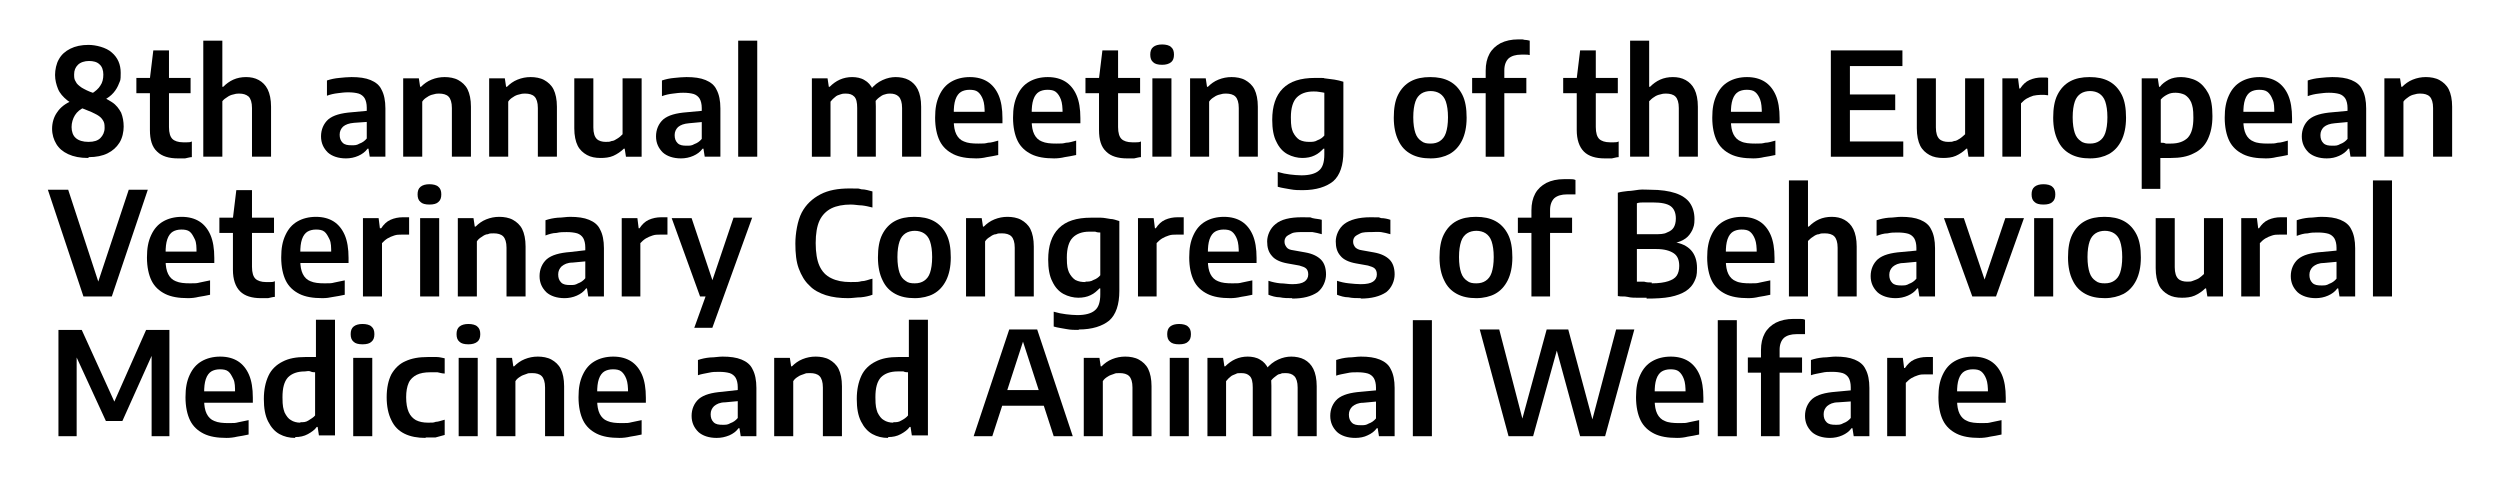<svg xmlns="http://www.w3.org/2000/svg" id="Capa_1" viewBox="0 0 590.3 112.6"><defs><style>      .st0 {        fill: none;      }    </style></defs><polygon class="st0" points="738.3 208.6 740.3 208.6 740.3 208.6 738.3 208.6"></polygon><g><path d="M32.2,22v-3.6h12.8v3.6h-12.8ZM42,37.4c-2.1,0-3.8-.5-4.9-1.6-1.2-1.1-1.7-2.8-1.7-5.1v-12.2l.8-6.6h3.7v18.1c0,1.4.3,2.3.8,2.8s1.4.8,2.5.8.6,0,1,0,.7,0,1.1-.2v3.7c-.5,0-1,.2-1.6.3-.6,0-1.2,0-1.7,0h0Z"></path><path d="M48,37V9.6h4.5v10.9h.2c.7-.7,1.5-1.3,2.4-1.7.9-.4,1.9-.6,3-.6s2.1.2,3,.7,1.6,1.2,2.1,2.2.8,2.4.8,4.1v11.8h-4.5v-11.5c0-1.3-.3-2.2-.8-2.7-.6-.5-1.3-.7-2.2-.7s-.9.1-1.4.2-1,.3-1.4.6c-.5.3-.9.6-1.2,1v13.1s-4.5,0-4.5,0Z"></path><path d="M81.7,37.4c-1.8,0-3.3-.5-4.3-1.4-1-1-1.6-2.2-1.6-3.8s.6-3,1.7-4c1.2-1,3-1.5,5.6-1.7l4.3-.4.5,2.6-4.3.3c-1.2.1-2,.4-2.6.9-.5.5-.8,1.1-.8,1.9s.2,1.4.7,1.9,1.2.6,2.1.6,1.2,0,1.9-.4c.6-.2,1.2-.6,1.7-1.2v-7.3c0-.9-.2-1.7-.5-2.2s-.8-.9-1.4-1.1c-.7-.2-1.5-.3-2.5-.3s-1.5.1-2.4.2-1.8.3-2.6.6v-3.6c.9-.3,1.8-.5,2.9-.6,1-.1,2-.2,2.9-.2,1.8,0,3.3.2,4.5.7s2.1,1.2,2.6,2.3c.6,1.1.9,2.6.9,4.4v11.4h-3.7l-.3-1.9h-.2c-.6.8-1.3,1.3-2.2,1.7-.9.4-1.9.6-2.9.6Z"></path><path d="M95.2,37v-18.5h3.7l.3,2h.2c.7-.7,1.5-1.3,2.5-1.7,1-.4,2-.6,3.1-.6s2.3.2,3.2.7c.9.5,1.7,1.2,2.2,2.2s.8,2.4.8,4.1v11.8h-4.5v-11.5c0-1.3-.3-2.2-.8-2.7s-1.3-.7-2.2-.7-.9.1-1.4.2-1,.3-1.4.6c-.5.3-.9.6-1.2,1.1v13s-4.5,0-4.5,0Z"></path><path d="M115.5,37v-18.5h3.7l.3,2h.2c.7-.7,1.5-1.3,2.5-1.7,1-.4,2-.6,3.1-.6s2.3.2,3.2.7c.9.5,1.7,1.2,2.2,2.2s.8,2.4.8,4.1v11.8h-4.5v-11.5c0-1.3-.3-2.2-.8-2.7s-1.3-.7-2.2-.7-.9.1-1.4.2-1,.3-1.4.6c-.5.3-.9.6-1.2,1.1v13h-4.5Z"></path><path d="M141.8,37.3c-1.2,0-2.3-.2-3.2-.7s-1.7-1.2-2.2-2.2-.8-2.4-.8-4.1v-11.8h4.5v11.6c0,1.3.3,2.2.8,2.7s1.3.7,2.1.7.9,0,1.4-.2c.5,0,.9-.3,1.4-.6s.8-.6,1.2-1v-13.2h4.5v18.5h-3.7l-.3-1.9h-.2c-.7.7-1.6,1.3-2.5,1.7s-2,.5-3,.5Z"></path><path d="M160.8,37.4c-1.8,0-3.3-.5-4.3-1.4-1-1-1.6-2.2-1.6-3.8s.6-3,1.7-4c1.2-1,3-1.5,5.6-1.7l4.3-.4.5,2.6-4.3.4c-1.2.1-2,.4-2.6.9-.5.5-.8,1.1-.8,1.9s.2,1.4.7,1.9,1.2.6,2.1.6,1.2,0,1.9-.4c.6-.2,1.2-.6,1.7-1.2v-7.3c0-.9-.2-1.7-.5-2.2s-.8-.9-1.4-1.1c-.7-.2-1.5-.3-2.5-.3s-1.5.1-2.4.2-1.8.3-2.6.6v-3.7c.9-.3,1.8-.5,2.9-.6,1-.1,2-.2,2.9-.2,1.8,0,3.3.2,4.5.7s2.1,1.2,2.6,2.3c.6,1.1.9,2.6.9,4.4v11.4h-3.7l-.3-1.9h-.2c-.6.8-1.3,1.3-2.2,1.7s-1.9.6-2.9.6h0Z"></path><path d="M174.3,37V9.6h4.5v27.4h-4.5Z"></path><path d="M191.7,37v-18.5h3.7l.3,2h.2c.7-.7,1.5-1.3,2.4-1.7s1.9-.6,2.9-.6,2.1.2,2.9.7c.9.5,1.5,1.2,2,2.2s.7,2.4.7,4v11.9h-4.4v-11.5c0-1.3-.2-2.2-.7-2.7s-1.1-.7-2-.7-.9.1-1.3.2c-.4.1-.9.3-1.2.6-.4.3-.7.6-1.1,1.1v13h-4.4,0ZM213,37v-11.5c0-1.3-.3-2.2-.8-2.7s-1.2-.7-2-.7-.9.1-1.3.2c-.5.1-.9.4-1.3.7-.4.3-.8.7-1.1,1.2l-1-3c.9-1.1,1.8-1.8,2.9-2.3,1.1-.5,2.1-.7,3.1-.7s2.2.2,3.1.7,1.6,1.2,2.1,2.2.8,2.4.8,4.1v11.8s-4.5,0-4.5,0Z"></path><path d="M230.5,37.4c-2.2,0-4-.3-5.4-1s-2.5-1.7-3.2-3.1c-.7-1.4-1.1-3.3-1.1-5.5s.3-3.8,1-5.3,1.6-2.5,2.8-3.2,2.7-1.1,4.4-1.1,3.1.4,4.2,1.1c1.1.7,2,1.8,2.6,3.2.6,1.4.9,3.2.9,5.4v1.2h-13.4v-2.7h10l-.8.4c0-1.4-.1-2.5-.4-3.3s-.7-1.4-1.2-1.8-1.2-.5-2-.5-1.5.2-2,.5-1,.9-1.3,1.8-.4,1.9-.4,3.3v1.7c0,1.3.2,2.4.6,3.2.4.8,1,1.4,1.8,1.7.9.4,2,.5,3.4.5s1.5,0,2.3-.2c.8,0,1.6-.3,2.4-.5v3.4c-1,.2-1.9.4-2.7.5-.8.2-1.7.3-2.5.3h0Z"></path><path d="M248.9,37.4c-2.2,0-4-.3-5.4-1s-2.5-1.7-3.2-3.1c-.7-1.4-1.1-3.3-1.1-5.5s.3-3.8,1-5.3,1.6-2.5,2.8-3.2,2.7-1.1,4.4-1.1,3.1.4,4.2,1.1c1.1.7,2,1.8,2.6,3.2.6,1.4.9,3.2.9,5.4v1.2h-13.4v-2.7h10l-.8.4c0-1.4-.1-2.5-.4-3.3s-.7-1.4-1.2-1.8-1.2-.5-2-.5-1.5.2-2,.5-1,.9-1.3,1.8-.4,1.9-.4,3.3v1.7c0,1.3.2,2.4.6,3.2.4.8,1,1.4,1.8,1.7.9.4,2,.5,3.4.5s1.5,0,2.3-.2c.8,0,1.6-.3,2.4-.5v3.4c-1,.2-1.9.4-2.7.5-.8.2-1.7.3-2.5.3h0Z"></path><path d="M256.3,22v-3.6h12.9v3.6h-12.9ZM266.1,37.4c-2.1,0-3.8-.5-4.9-1.6-1.2-1.1-1.7-2.8-1.7-5.1v-12.2l.8-6.6h3.7v18.1c0,1.4.3,2.3.8,2.8s1.4.8,2.5.8.6,0,1,0,.7,0,1.1-.2v3.7c-.5,0-1,.2-1.6.3-.6,0-1.2,0-1.7,0h0Z"></path><path d="M274.4,15.3c-1,0-1.7-.2-2.1-.6-.5-.4-.7-1-.7-1.8s.2-1.4.7-1.8c.5-.4,1.2-.6,2.1-.6s1.7.2,2.1.6c.5.4.7,1,.7,1.8s-.2,1.4-.7,1.8-1.2.6-2.1.6ZM272.1,37v-18.5h4.5v18.5h-4.5Z"></path><path d="M281,37v-18.5h3.7l.3,2h.2c.7-.7,1.5-1.3,2.5-1.7,1-.4,2-.6,3.1-.6s2.3.2,3.2.7c.9.5,1.7,1.2,2.2,2.2s.8,2.4.8,4.1v11.8h-4.5v-11.5c0-1.3-.3-2.2-.8-2.7s-1.3-.7-2.2-.7-.9.1-1.4.2-1,.3-1.4.6c-.5.3-.9.6-1.2,1.1v13h-4.5Z"></path><path d="M307.6,44.9c-.9,0-1.9,0-2.9-.2s-2-.3-3-.6v-3.5c1,.3,2,.5,2.9.6s1.8.2,2.7.2c1.9,0,3.3-.4,4.1-1.1.9-.7,1.3-2,1.3-3.8v-1.4h-.2c-.6.6-1.2,1.2-2.1,1.6-.8.4-1.8.6-2.9.6s-2.4-.3-3.5-.9-2-1.6-2.6-2.9c-.7-1.3-1-3.1-1-5.2,0-3.2.8-5.7,2.5-7.4,1.7-1.7,4.2-2.5,7.6-2.5s1.5,0,2.3.1,1.5.2,2.3.3c.7.1,1.4.3,2.1.5v16.5c0,3.2-.8,5.6-2.4,7-1.6,1.3-4,2.1-7.2,2.1h0ZM309.2,33.5c.6,0,1.3,0,1.9-.4.6-.2,1.2-.6,1.6-1.1v-10.1c-.3-.1-.7-.1-1.2-.2-.4-.1-.9-.1-1.4-.1-1.7,0-3,.5-3.9,1.4s-1.4,2.5-1.4,4.7.2,2.7.5,3.5c.4.8.9,1.4,1.5,1.8.8.4,1.5.5,2.4.5Z"></path><path d="M337.8,37.4c-1.8,0-3.3-.3-4.6-1-1.3-.7-2.3-1.7-3-3.2-.7-1.4-1.1-3.2-1.1-5.4s.3-4,1-5.4,1.7-2.5,3-3.2,2.8-1,4.6-1,3.3.3,4.6,1c1.3.7,2.3,1.8,3,3.2.7,1.4,1,3.2,1,5.4s-.4,4-1.1,5.4c-.7,1.4-1.7,2.5-3,3.2-1.1.6-2.6,1-4.4,1ZM337.8,33.9c.9,0,1.6-.2,2.2-.6s1.1-1,1.4-1.9.5-2.1.5-3.7-.2-2.8-.5-3.7c-.3-.9-.8-1.5-1.4-1.9s-1.4-.6-2.2-.6-1.6.2-2.2.6-1.1,1-1.4,1.9-.5,2.1-.5,3.7.2,2.8.5,3.7c.3.9.8,1.5,1.4,1.9.6.5,1.3.6,2.2.6Z"></path><path d="M347.6,22v-3.6h12.8v3.6h-12.8ZM350.8,37v-20.3c0-1.6.3-2.9.9-4s1.5-1.9,2.6-2.5c1.2-.6,2.6-.9,4.2-.9s.9,0,1.4.1c.4,0,.9.1,1.3.2v3.4c-.4-.1-.7-.1-1-.1h-1c-1.3,0-2.3.3-3,.9-.6.6-1,1.5-1,2.8v20.4h-4.4Z"></path><path d="M369.1,22v-3.6h12.9v3.6h-12.9ZM378.9,37.4c-2.1,0-3.8-.5-4.9-1.6s-1.7-2.8-1.7-5.1v-12.2l.8-6.6h3.7v18.1c0,1.4.3,2.3.8,2.8s1.4.8,2.5.8.6,0,1,0,.7,0,1.1-.2v3.7c-.5,0-1,.2-1.6.3-.6,0-1.2,0-1.7,0h0Z"></path><path d="M384.9,37V9.6h4.5v10.9h.2c.7-.7,1.5-1.3,2.4-1.7.9-.4,1.9-.6,3-.6s2.1.2,3,.7,1.6,1.2,2.1,2.2.8,2.4.8,4.1v11.8h-4.5v-11.5c0-1.3-.3-2.2-.8-2.7s-1.3-.7-2.2-.7-.9.1-1.4.2-1,.3-1.4.6c-.5.3-.8.6-1.2,1v13.1h-4.5Z"></path><path d="M414,37.4c-2.2,0-4-.3-5.4-1s-2.5-1.7-3.2-3.1c-.7-1.4-1.1-3.3-1.1-5.5s.3-3.8,1-5.3,1.6-2.5,2.8-3.2c1.2-.7,2.7-1.1,4.4-1.1s3.1.4,4.2,1.1,2,1.8,2.6,3.2c.6,1.4.9,3.2.9,5.4v1.2h-13.4v-2.7h10l-.8.4c0-1.4-.1-2.5-.4-3.3s-.7-1.4-1.2-1.8-1.2-.5-2-.5-1.5.2-2,.5-1,.9-1.3,1.8-.4,1.9-.4,3.3v1.7c0,1.3.2,2.4.6,3.2.4.8,1,1.4,1.8,1.7.8.4,2,.5,3.4.5s1.5,0,2.3-.2c.8,0,1.6-.3,2.4-.5v3.4c-1,.2-1.9.4-2.7.5-.8.2-1.7.3-2.5.3h0Z"></path><path d="M432.3,37V11.9h16.9v3.7h-12.4v17.8h12.6v3.6s-17.1,0-17.1,0ZM435,26v-3.7h12.5v3.7h-12.5Z"></path><path d="M458.8,37.3c-1.2,0-2.3-.2-3.2-.7-.9-.5-1.7-1.2-2.2-2.2s-.8-2.4-.8-4.1v-11.8h4.5v11.6c0,1.3.3,2.2.8,2.7s1.3.7,2.1.7.9,0,1.4-.2c.5,0,.9-.3,1.4-.6.4-.3.8-.6,1.2-1v-13.2h4.5v18.5h-3.7l-.3-1.9h-.2c-.7.7-1.6,1.3-2.5,1.7s-2,.5-3,.5h0Z"></path><path d="M472.8,37v-18.5h3.7l.3,2.4h.2c.6-.9,1.3-1.6,2.2-2,.9-.4,1.9-.6,2.9-.6h.8c.3,0,.5,0,.7.1v4.1c-.3,0-.6-.1-.9-.1h-.9c-.6,0-1.1.1-1.7.2-.6.2-1.1.4-1.6.7-.5.3-.9.7-1.3,1.1v12.6h-4.4Z"></path><path d="M493.5,37.4c-1.8,0-3.3-.3-4.6-1-1.3-.7-2.3-1.7-3-3.2-.7-1.4-1.1-3.2-1.1-5.4s.3-4,1-5.4,1.7-2.5,3-3.2,2.8-1,4.6-1,3.3.3,4.6,1c1.3.7,2.3,1.8,3,3.2.7,1.4,1,3.2,1,5.4s-.4,4-1.1,5.4c-.7,1.4-1.7,2.5-3,3.2-1.1.6-2.6,1-4.4,1ZM493.5,33.9c.9,0,1.6-.2,2.2-.6s1.1-1,1.4-1.9.5-2.1.5-3.7-.2-2.8-.5-3.7c-.3-.9-.8-1.5-1.4-1.9s-1.4-.6-2.2-.6-1.6.2-2.2.6-1.1,1-1.4,1.9-.5,2.1-.5,3.7.2,2.8.5,3.7c.3.9.8,1.5,1.4,1.9.6.5,1.4.6,2.2.6Z"></path><path d="M505.7,44.5v-26h3.8l.3,2h.2c.5-.7,1.2-1.2,2.1-1.7.8-.4,1.8-.6,2.9-.6s2.6.3,3.7.9,2,1.6,2.7,2.9,1,3.1,1,5.4-.4,4-1.1,5.5-1.8,2.6-3.3,3.3c-1.5.8-3.3,1.1-5.4,1.1s-.8,0-1.3,0h-1.2v7.3h-4.4ZM512.6,33.9c1.8,0,3.1-.5,4-1.4.9-1,1.3-2.5,1.3-4.7s-.2-2.7-.5-3.6c-.4-.9-.9-1.4-1.5-1.8-.6-.3-1.4-.5-2.2-.5s-1.3.1-1.9.4-1.2.7-1.6,1.2v10.2c.4,0,.8,0,1.2.2h1.2Z"></path><path d="M535,37.4c-2.2,0-4-.3-5.4-1s-2.5-1.7-3.2-3.1c-.7-1.4-1.1-3.3-1.1-5.5s.3-3.8,1-5.3,1.6-2.5,2.8-3.2,2.7-1.1,4.4-1.1,3.1.4,4.2,1.1c1.1.7,2,1.8,2.6,3.2.6,1.4.9,3.2.9,5.4v1.2h-13.4v-2.7h10l-.8.4c0-1.4,0-2.5-.4-3.3-.3-.8-.7-1.4-1.2-1.8s-1.2-.5-2-.5-1.5.2-2,.5-1,.9-1.3,1.8-.4,1.9-.4,3.3v1.7c0,1.3.2,2.4.6,3.2.4.8,1,1.4,1.8,1.7.8.4,2,.5,3.4.5s1.5,0,2.3-.2c.8,0,1.6-.3,2.4-.5v3.4c-1,.2-1.9.4-2.7.5-.8.2-1.6.3-2.5.3h0Z"></path><path d="M549.4,37.4c-1.8,0-3.3-.5-4.3-1.4-1-1-1.6-2.2-1.6-3.8s.6-3,1.7-4c1.2-1,3-1.5,5.6-1.7l4.3-.4.5,2.6-4.3.4c-1.2.1-2,.4-2.6.9-.5.5-.8,1.1-.8,1.9s.2,1.4.7,1.9,1.2.6,2.1.6,1.2,0,1.9-.4c.6-.2,1.2-.6,1.7-1.2v-7.3c0-.9-.2-1.7-.5-2.2s-.8-.9-1.4-1.1c-.7-.2-1.5-.3-2.5-.3s-1.5.1-2.4.2-1.8.3-2.6.6v-3.7c.9-.3,1.8-.5,2.9-.6,1-.1,2-.2,2.9-.2,1.8,0,3.3.2,4.5.7s2.1,1.2,2.6,2.3c.6,1.1.9,2.6.9,4.4v11.4h-3.7l-.3-1.9h-.2c-.6.8-1.3,1.3-2.2,1.7s-1.8.6-2.9.6h0Z"></path><path d="M563,37v-18.5h3.7l.3,2h.2c.7-.7,1.5-1.3,2.5-1.7,1-.4,2-.6,3.1-.6s2.3.2,3.2.7,1.7,1.2,2.2,2.2.8,2.4.8,4.1v11.8h-4.5v-11.5c0-1.3-.3-2.2-.8-2.7s-1.3-.7-2.2-.7-.9.1-1.4.2-1,.3-1.4.6-.9.6-1.2,1.1v13h-4.5,0Z"></path><path d="M19.7,70l-8.4-25.2h4.8l7.6,23.2h-1l7.7-23.2h4.5l-8.5,25.2h-6.7Z"></path><path d="M44.4,70.4c-2.2,0-4-.3-5.4-1s-2.5-1.7-3.2-3.1-1.1-3.3-1.1-5.5.3-3.8,1-5.3,1.6-2.5,2.8-3.2,2.7-1.1,4.4-1.1,3.1.4,4.2,1.1c1.1.7,2,1.8,2.6,3.2s.9,3.2.9,5.4v1.2h-13.4v-2.7h10l-.8.4c0-1.4,0-2.5-.4-3.3s-.7-1.4-1.2-1.8c-.5-.4-1.2-.5-2-.5s-1.5.2-2,.5-1,.9-1.3,1.8-.4,1.9-.4,3.3v1.7c0,1.3.2,2.4.6,3.2s1,1.4,1.8,1.7c.9.4,2,.5,3.4.5s1.5,0,2.3-.2,1.6-.3,2.4-.5v3.4c-1,.2-1.9.4-2.7.5-.8.2-1.6.3-2.5.3Z"></path><path d="M51.8,55v-3.6h12.9v3.6s-12.9,0-12.9,0ZM61.6,70.4c-2.1,0-3.8-.5-4.9-1.6-1.1-1.1-1.7-2.8-1.7-5.1v-12.2l.8-6.6h3.7v18.1c0,1.4.3,2.3.8,2.8s1.4.8,2.5.8.6,0,1,0,.7,0,1.1-.2v3.7c-.5,0-1,.2-1.6.3h-1.7,0Z"></path><path d="M76.1,70.4c-2.2,0-4-.3-5.4-1s-2.5-1.7-3.2-3.1-1.1-3.3-1.1-5.5.3-3.8,1-5.3,1.6-2.5,2.8-3.2,2.7-1.1,4.4-1.1,3.1.4,4.2,1.1c1.1.7,2,1.8,2.6,3.2s.9,3.2.9,5.4v1.2h-13.3v-2.7h10l-.8.4c0-1.4,0-2.5-.4-3.3s-.7-1.4-1.2-1.8c-.5-.4-1.2-.5-2-.5s-1.5.2-2,.5-1,.9-1.3,1.8-.4,1.9-.4,3.3v1.7c0,1.3.2,2.4.6,3.2.4.8,1,1.4,1.8,1.7.9.4,2,.5,3.4.5s1.5,0,2.3-.2,1.6-.3,2.4-.5v3.4c-1,.2-1.9.4-2.7.5-.9.2-1.7.3-2.6.3Z"></path><path d="M85.7,70v-18.5h3.7l.3,2.4h.3c.6-.9,1.3-1.6,2.2-2,.9-.4,1.9-.6,2.9-.6h1.5v4.1h-1.8c-.6,0-1.1,0-1.7.2s-1.1.4-1.6.7-.9.7-1.3,1.1v12.6h-4.5Z"></path><path d="M101.4,48.3c-1,0-1.7-.2-2.1-.6-.5-.4-.7-1-.7-1.8s.2-1.4.7-1.8c.5-.4,1.2-.6,2.1-.6s1.7.2,2.1.6c.5.4.7,1,.7,1.8s-.2,1.4-.7,1.8c-.4.4-1.1.6-2.1.6ZM99.2,70v-18.5h4.5v18.5h-4.5Z"></path><path d="M108.1,70v-18.5h3.7l.3,2h.2c.7-.7,1.5-1.3,2.5-1.7s2-.6,3.1-.6,2.3.2,3.2.7c.9.5,1.7,1.2,2.2,2.2s.8,2.4.8,4.1v11.8h-4.5v-11.5c0-1.3-.3-2.2-.8-2.7s-1.3-.7-2.2-.7-.9,0-1.4.2c-.5,0-1,.3-1.4.6-.5.3-.9.6-1.2,1.1v13s-4.5,0-4.5,0Z"></path><path d="M133.3,70.4c-1.8,0-3.3-.5-4.3-1.4-1-1-1.6-2.2-1.6-3.8s.6-3,1.7-4c1.2-1,3-1.5,5.6-1.7l4.3-.5.5,2.6-4.3.4c-1.2,0-2,.4-2.6.9-.5.5-.8,1.1-.8,1.9s.2,1.4.7,1.9,1.2.6,2.1.6,1.2,0,1.9-.4c.6-.2,1.2-.6,1.7-1.2v-7.3c0-.9-.2-1.7-.5-2.2s-.8-.9-1.4-1.1c-.7-.2-1.5-.3-2.5-.3s-1.5,0-2.4.2c-.9,0-1.8.3-2.6.6v-3.6c.9-.3,1.8-.5,2.9-.6,1,0,2-.2,2.9-.2,1.8,0,3.3.2,4.5.7s2.1,1.2,2.6,2.3c.6,1.1.9,2.6.9,4.4v11.4h-3.7l-.3-1.9h-.2c-.6.8-1.3,1.3-2.2,1.7-.9.4-1.9.6-2.9.6Z"></path><path d="M146.8,70v-18.5h3.7l.3,2.4h.2c.6-.9,1.3-1.6,2.2-2s1.9-.6,2.9-.6h1.5v4.1h-1.8c-.6,0-1.1,0-1.7.2-.6.2-1.1.4-1.6.7s-.9.7-1.3,1.1v12.6h-4.4Z"></path><path d="M165.3,70l-6.7-18.5h4.7l6.2,18.5h-4.2ZM163.9,77.5l2.7-7.5,1.5-3.5,5.1-15.1h4.4l-9.4,26h-4.3Z"></path><path d="M200.3,70.4c-2,0-3.7-.2-5.3-.7-1.5-.5-2.9-1.2-3.9-2.3-1.1-1-1.9-2.4-2.5-4s-.8-3.6-.8-5.9.5-5.4,1.5-7.3c1-1.9,2.5-3.3,4.4-4.3s4.2-1.4,6.9-1.4,1.9,0,2.8.2c.9,0,1.8.3,2.6.5v3.8c-.8-.2-1.6-.4-2.5-.5-.8,0-1.7-.2-2.6-.2-1.8,0-3.4.3-4.6.9s-2.2,1.6-2.8,2.9c-.6,1.3-.9,3.1-.9,5.3s.3,4.1.9,5.4c.6,1.3,1.5,2.3,2.8,2.9,1.2.6,2.7.9,4.5.9s1.8,0,2.6-.2c.9,0,1.7-.4,2.6-.6v3.8c-.8.3-1.7.5-2.7.6-1,0-2,.2-3,.2Z"></path><path d="M216,70.4c-1.8,0-3.3-.3-4.6-1s-2.3-1.7-3-3.2c-.7-1.4-1.1-3.2-1.1-5.4s.3-4,1-5.4,1.7-2.5,3-3.2,2.8-1,4.6-1,3.3.3,4.6,1,2.3,1.8,3,3.2,1,3.2,1,5.4-.4,4-1.1,5.4c-.7,1.4-1.7,2.5-3,3.2-1.1.6-2.7,1-4.4,1ZM216,66.9c.9,0,1.6-.2,2.2-.6.6-.4,1.1-1,1.4-1.9.3-.9.5-2.1.5-3.7s-.2-2.8-.5-3.7-.8-1.5-1.4-1.9c-.6-.4-1.4-.6-2.2-.6s-1.6.2-2.2.6c-.6.4-1.1,1-1.4,1.9-.3.9-.5,2.1-.5,3.7s.2,2.8.5,3.7.8,1.5,1.4,1.9c.6.5,1.3.6,2.2.6Z"></path><path d="M228.1,70v-18.5h3.7l.3,2h.2c.7-.7,1.5-1.3,2.5-1.7s2-.6,3.1-.6,2.3.2,3.2.7,1.7,1.2,2.2,2.2.8,2.4.8,4.1v11.8h-4.5v-11.5c0-1.3-.3-2.2-.8-2.7s-1.3-.7-2.2-.7-.9,0-1.4.2c-.5,0-1,.3-1.4.6-.5.3-.9.6-1.2,1.1v13h-4.5Z"></path><path d="M254.7,77.9c-.9,0-1.9,0-2.9-.2s-2-.3-3-.6v-3.5c1,.3,2,.5,2.9.6s1.8.2,2.7.2c1.9,0,3.3-.4,4.1-1.1.9-.7,1.3-2,1.3-3.8v-1.4h-.2c-.6.6-1.2,1.2-2.1,1.6-.8.4-1.8.6-2.9.6s-2.4-.3-3.5-.9-2-1.6-2.6-2.9c-.7-1.3-1-3.1-1-5.2,0-3.2.8-5.7,2.5-7.4s4.2-2.5,7.6-2.5,1.5,0,2.3,0,1.5.2,2.3.3c.7,0,1.4.3,2.1.5v16.5c0,3.2-.8,5.6-2.4,7-1.6,1.3-4,2.1-7.2,2.1h0ZM256.3,66.5c.6,0,1.3,0,1.9-.4.6-.2,1.2-.6,1.6-1.1v-10.1c-.3,0-.7,0-1.2-.2h-1.4c-1.7,0-3,.5-3.9,1.4s-1.4,2.5-1.4,4.7.2,2.7.5,3.5c.4.8.9,1.4,1.5,1.8.8.4,1.5.5,2.4.5h0Z"></path><path d="M268.7,70v-18.5h3.7l.3,2.4h.2c.6-.9,1.3-1.6,2.2-2,.9-.4,1.9-.6,2.9-.6h1.5v4.1h-1.8c-.6,0-1.1,0-1.7.2s-1.1.4-1.6.7-.9.7-1.3,1.1v12.6h-4.4Z"></path><path d="M290.5,70.4c-2.2,0-4-.3-5.4-1s-2.5-1.7-3.2-3.1-1.1-3.3-1.1-5.5.3-3.8,1-5.3,1.6-2.5,2.8-3.2,2.7-1.1,4.4-1.1,3.1.4,4.2,1.1c1.1.7,2,1.8,2.6,3.2s.9,3.2.9,5.4v1.2h-13.4v-2.7h10l-.8.4c0-1.4-.1-2.5-.4-3.3s-.7-1.4-1.2-1.8c-.5-.4-1.2-.5-2-.5s-1.5.2-2,.5-1,.9-1.3,1.8-.4,1.9-.4,3.3v1.7c0,1.3.2,2.4.6,3.2.4.8,1,1.4,1.8,1.7.9.4,2,.5,3.4.5s1.5,0,2.3-.2,1.6-.3,2.4-.5v3.4c-1,.2-1.9.4-2.7.5-.8.2-1.7.3-2.5.3h0Z"></path><path d="M305.1,70.4c-1,0-2,0-2.9-.2-1,0-1.9-.3-2.7-.6v-3.3c.9.3,1.8.5,2.8.6.9,0,1.9.2,2.8.2,1.4,0,2.3-.2,2.9-.6s.9-1,.9-1.7-.2-1.1-.5-1.4c-.3-.3-.9-.5-1.6-.7l-2.8-.5c-1.7-.3-3-.9-3.7-1.8-.8-.9-1.1-2-1.1-3.4s.7-3.1,2-4.1c1.3-1.1,3.4-1.6,6.2-1.6s1.7,0,2.5.2,1.6.2,2.2.4v3.4c-.7-.2-1.5-.4-2.2-.5h-2.4c-.8,0-1.9,0-2.5.3s-1,.5-1.3.8c-.3.4-.4.7-.4,1.2s.2.9.5,1.3.8.6,1.6.7l2.8.5c1.7.3,2.9.9,3.7,1.7.8.8,1.2,2,1.2,3.5s-.7,3.2-2,4.2c-1.5,1-3.4,1.5-6,1.5h0Z"></path><path d="M321.3,70.4c-1,0-2,0-2.9-.2-1,0-1.9-.3-2.7-.6v-3.3c.9.3,1.8.5,2.8.6s1.9.2,2.8.2c1.4,0,2.3-.2,2.9-.6s.9-1,.9-1.7-.2-1.1-.5-1.4c-.3-.3-.9-.5-1.6-.7l-2.8-.5c-1.7-.3-3-.9-3.7-1.8-.8-.9-1.1-2-1.1-3.4s.7-3.1,2-4.1,3.4-1.6,6.2-1.6,1.7,0,2.5.2c.8,0,1.6.2,2.2.4v3.4c-.7-.2-1.5-.4-2.2-.5s-1.6,0-2.4,0-1.9,0-2.5.3-1,.5-1.3.8c-.3.4-.4.7-.4,1.2s.2.9.5,1.3c.3.3.8.6,1.6.7l2.8.5c1.7.3,2.9.9,3.7,1.7.8.8,1.2,2,1.2,3.5s-.7,3.2-2,4.2c-1.5,1-3.5,1.5-6,1.5h0Z"></path><path d="M348.6,70.4c-1.8,0-3.3-.3-4.6-1-1.3-.7-2.3-1.7-3-3.2-.7-1.4-1.1-3.2-1.1-5.4s.3-4,1-5.4,1.7-2.5,3-3.2,2.8-1,4.6-1,3.3.3,4.6,1c1.3.7,2.3,1.8,3,3.2s1,3.2,1,5.4-.4,4-1.1,5.4-1.7,2.5-3,3.2c-1.1.6-2.7,1-4.4,1ZM348.6,66.9c.9,0,1.6-.2,2.2-.6s1.1-1,1.4-1.9.5-2.1.5-3.7-.2-2.8-.5-3.7-.8-1.5-1.4-1.9-1.4-.6-2.2-.6-1.6.2-2.2.6c-.6.4-1.1,1-1.4,1.9s-.5,2.1-.5,3.7.2,2.8.5,3.7.8,1.5,1.4,1.9c.6.5,1.3.6,2.2.6Z"></path><path d="M358.4,55v-3.6h12.8v3.6h-12.8ZM361.6,70v-20.3c0-1.6.3-2.9.9-4s1.5-1.9,2.6-2.5c1.2-.6,2.6-.9,4.2-.9s.9,0,1.4,0,.9,0,1.3.2v3.4h-2c-1.3,0-2.3.3-3,.9-.6.6-1,1.5-1,2.8v20.4h-4.4Z"></path><path d="M388.8,70.3h-2.2c-.8,0-1.5,0-2.3-.2s-1.5,0-2.3-.2v-24.4c.7-.2,1.5-.3,2.4-.4.8,0,1.7-.2,2.6-.3s1.8,0,2.7,0c2.4,0,4.4.3,5.9.8s2.7,1.3,3.4,2.3c.7,1,1.1,2.3,1.1,3.8s-.2,1.8-.5,2.6c-.4.8-.9,1.5-1.6,2s-1.6.9-2.7,1.1v-.2c1.7.2,3.1.9,4,1.9s1.4,2.4,1.4,4.2-.2,2.2-.6,3.1-1.1,1.7-2,2.3c-.9.6-2.2,1.1-3.7,1.4s-3.4.4-5.6.4v-.2ZM390,66.9c1.7,0,3-.2,3.9-.5s1.6-.7,2-1.3c.4-.6.6-1.4.6-2.3,0-1.4-.4-2.4-1.3-3s-2.2-1-4.1-1h-5.1v-3.5h4.6c1.3,0,2.3,0,3-.4.8-.3,1.3-.7,1.6-1.2.3-.5.5-1.2.5-2.1,0-1.3-.4-2.3-1.2-2.9-.8-.6-2.2-.9-4.3-.9s-1.4,0-2,0-1.2,0-1.7.2v18.5h1.7c.6.2,1.2.2,1.8.2v.2Z"></path><path d="M412.8,70.4c-2.2,0-4-.3-5.4-1s-2.5-1.7-3.2-3.1-1.1-3.3-1.1-5.5.3-3.8,1-5.3,1.6-2.5,2.8-3.2c1.2-.7,2.7-1.1,4.4-1.1s3.1.4,4.2,1.1c1.1.7,2,1.8,2.6,3.2s.9,3.2.9,5.4v1.2h-13.4v-2.7h10l-.8.4c0-1.4-.1-2.5-.4-3.3s-.7-1.4-1.2-1.8c-.5-.4-1.2-.5-2-.5s-1.5.2-2,.5-1,.9-1.3,1.8-.4,1.9-.4,3.3v1.7c0,1.3.2,2.4.6,3.2.4.8,1,1.4,1.8,1.7.8.4,2,.5,3.4.5s1.5,0,2.3-.2,1.6-.3,2.4-.5v3.4c-1,.2-1.9.4-2.7.5-.8.2-1.6.3-2.5.3h0Z"></path><path d="M422.4,70v-27.4h4.5v10.9h.2c.7-.7,1.5-1.3,2.4-1.7s1.9-.6,3-.6,2.1.2,3,.7,1.6,1.2,2.1,2.2.8,2.4.8,4.1v11.8h-4.5v-11.5c0-1.3-.3-2.2-.8-2.7s-1.3-.7-2.2-.7-.9,0-1.4.2c-.5,0-1,.3-1.4.6-.5.3-.8.6-1.2,1v13.1h-4.5Z"></path><path d="M447.6,70.4c-1.8,0-3.3-.5-4.3-1.4-1-1-1.6-2.2-1.6-3.8s.6-3,1.7-4c1.2-1,3-1.5,5.6-1.7l4.3-.4.5,2.6-4.3.4c-1.2,0-2,.4-2.6.9-.5.5-.8,1.1-.8,1.9s.2,1.4.7,1.9,1.2.6,2.1.6,1.2,0,1.9-.4c.6-.2,1.2-.6,1.7-1.2v-7.3c0-.9-.2-1.7-.5-2.2s-.8-.9-1.4-1.1c-.7-.2-1.5-.3-2.5-.3s-1.5,0-2.4.2c-.9,0-1.8.3-2.6.6v-3.7c.9-.3,1.8-.5,2.9-.6,1,0,2-.2,2.9-.2,1.8,0,3.3.2,4.5.7s2.1,1.2,2.6,2.3c.6,1.1.9,2.6.9,4.4v11.4h-3.7l-.3-1.9h-.2c-.6.8-1.3,1.3-2.2,1.7-.9.4-1.9.6-2.9.6h0Z"></path><path d="M465.7,70l-6.7-18.5h4.7l5.1,15.1h-.4l5.1-15.1h4.4l-6.6,18.5h-5.6Z"></path><path d="M482.5,48.3c-1,0-1.7-.2-2.1-.6-.5-.4-.7-1-.7-1.8s.2-1.4.7-1.8c.5-.4,1.2-.6,2.1-.6s1.7.2,2.1.6c.5.4.7,1,.7,1.8s-.2,1.4-.7,1.8c-.4.4-1.1.6-2.1.6ZM480.3,70v-18.5h4.5v18.5h-4.5Z"></path><path d="M497,70.4c-1.8,0-3.3-.3-4.6-1-1.3-.7-2.3-1.7-3-3.2-.7-1.4-1.1-3.2-1.1-5.4s.3-4,1-5.4,1.7-2.5,3-3.2,2.8-1,4.6-1,3.3.3,4.6,1c1.3.7,2.3,1.8,3,3.2s1,3.2,1,5.4-.4,4-1.1,5.4-1.7,2.5-3,3.2c-1.2.6-2.7,1-4.4,1ZM497,66.9c.9,0,1.6-.2,2.2-.6s1.1-1,1.4-1.9.5-2.1.5-3.7-.2-2.8-.5-3.7-.8-1.5-1.4-1.9-1.4-.6-2.2-.6-1.6.2-2.2.6c-.6.4-1.1,1-1.4,1.9s-.5,2.1-.5,3.7.2,2.8.5,3.7.8,1.5,1.4,1.9c.6.5,1.3.6,2.2.6Z"></path><path d="M515.2,70.3c-1.2,0-2.3-.2-3.2-.7-.9-.5-1.7-1.2-2.2-2.2s-.8-2.4-.8-4.1v-11.8h4.5v11.6c0,1.3.3,2.2.8,2.7s1.3.7,2.1.7.9,0,1.4-.2.9-.3,1.4-.6c.4-.3.8-.6,1.2-1v-13.2h4.5v18.5h-3.7l-.3-1.9h-.2c-.7.7-1.6,1.3-2.5,1.7s-2,.5-3,.5Z"></path><path d="M529.2,70v-18.5h3.7l.3,2.4h.2c.6-.9,1.3-1.6,2.2-2s1.9-.6,2.9-.6h1.5v4.1h-1.8c-.6,0-1.1,0-1.7.2-.6.2-1.1.4-1.6.7s-.9.7-1.3,1.1v12.6h-4.4Z"></path><path d="M546.8,70.4c-1.8,0-3.3-.5-4.3-1.4-1-1-1.6-2.2-1.6-3.8s.6-3,1.7-4c1.2-1,3-1.5,5.6-1.7l4.3-.4.5,2.6-4.3.4c-1.2,0-2,.4-2.6.9-.5.5-.8,1.1-.8,1.9s.2,1.4.7,1.9,1.2.6,2.1.6,1.2,0,1.9-.4c.6-.2,1.2-.6,1.7-1.2v-7.3c0-.9-.2-1.7-.5-2.2s-.8-.9-1.4-1.1c-.7-.2-1.5-.3-2.5-.3s-1.5,0-2.4.2c-.9,0-1.8.3-2.6.6v-3.7c.9-.3,1.8-.5,2.9-.6,1,0,2-.2,2.9-.2,1.8,0,3.3.2,4.5.7s2.1,1.2,2.6,2.3c.6,1.1.9,2.6.9,4.4v11.4h-3.7l-.3-1.9h-.2c-.6.8-1.3,1.3-2.2,1.7-.9.4-1.9.6-2.9.6h0Z"></path><path d="M560.3,70v-27.4h4.5v27.4h-4.5Z"></path><path d="M13.8,103v-25.1h5.5l8,17.6h-.6l7.8-17.6h5.5v25.1h-4.2v-21.2h1l-7.9,17.6h-3.9l-8.1-17.6h1.2v21.2h-4.3Z"></path><path d="M53.5,103.4c-2.2,0-4-.3-5.4-1s-2.5-1.7-3.2-3.1-1.1-3.3-1.1-5.5.3-3.8,1-5.3,1.6-2.5,2.8-3.2,2.7-1.1,4.4-1.1,3.1.4,4.2,1.1c1.1.7,2,1.8,2.6,3.2.6,1.4.9,3.2.9,5.4v1.2h-13.4v-2.7h10l-.8.4c0-1.4,0-2.5-.4-3.3s-.7-1.4-1.2-1.8-1.2-.5-2-.5-1.5.2-2,.5-1,.9-1.3,1.8-.4,1.9-.4,3.3v1.7c0,1.3.2,2.4.6,3.2s1,1.4,1.8,1.7c.9.4,2,.5,3.4.5s1.5,0,2.3-.2,1.6-.3,2.4-.5v3.4c-1,.2-1.9.4-2.7.5-.8.2-1.7.3-2.5.3Z"></path><path d="M69.7,103.4c-1.4,0-2.6-.3-3.7-.9s-2-1.6-2.7-3-1-3.1-1-5.3.4-4,1.1-5.5c.7-1.5,1.9-2.6,3.3-3.3,1.5-.8,3.3-1.1,5.4-1.1s.9,0,1.3,0h1.2v-8.8h4.5v27.3h-3.8l-.3-2h-.2c-.5.7-1.2,1.2-2.1,1.7s-1.9.7-3,.7v.2ZM70.9,99.7c.7,0,1.3,0,1.9-.4s1.2-.7,1.6-1.2v-10.2c-.3,0-.7,0-1.1-.2s-.9,0-1.3,0c-1.8,0-3.1.5-4,1.4-.9,1-1.3,2.5-1.3,4.7s.2,2.7.5,3.6c.4.8.9,1.5,1.5,1.8.6.4,1.4.6,2.2.6h0Z"></path><path d="M85.6,81.3c-1,0-1.7-.2-2.1-.6-.5-.4-.7-1-.7-1.8s.2-1.4.7-1.8,1.2-.6,2.1-.6,1.7.2,2.1.6c.5.4.7,1,.7,1.8s-.2,1.4-.7,1.8c-.4.4-1.1.6-2.1.6ZM83.4,103v-18.5h4.5v18.5h-4.5Z"></path><path d="M100.5,103.4c-1.9,0-3.6-.3-5-1s-2.4-1.7-3.1-3.2c-.7-1.4-1.1-3.2-1.1-5.4s.4-4,1.1-5.4c.8-1.4,1.9-2.5,3.3-3.1,1.5-.7,3.2-1,5.3-1s1.4,0,2.1,0,1.3.2,1.9.3v3.6c-.6,0-1.2-.2-1.7-.3h-1.7c-1.3,0-2.4.2-3.2.6-.8.4-1.5,1-1.9,1.9s-.6,2-.6,3.4.2,2.6.6,3.5,1,1.5,1.7,1.9c.8.4,1.7.6,2.9.6s1.2,0,1.8-.2c.6,0,1.3-.3,2.1-.5v3.6c-.7.2-1.4.4-2.2.6h-2.3Z"></path><path d="M110.6,81.3c-1,0-1.7-.2-2.1-.6-.5-.4-.7-1-.7-1.8s.2-1.4.7-1.8,1.2-.6,2.1-.6,1.7.2,2.1.6c.5.4.7,1,.7,1.8s-.2,1.4-.7,1.8-1.2.6-2.1.6ZM108.3,103v-18.5h4.5v18.5h-4.5Z"></path><path d="M117.2,103v-18.5h3.7l.3,2h.2c.7-.7,1.5-1.3,2.5-1.7,1-.4,2-.6,3.1-.6s2.3.2,3.2.7c.9.5,1.7,1.2,2.2,2.2s.8,2.4.8,4.1v11.8h-4.5v-11.5c0-1.3-.3-2.2-.8-2.7s-1.3-.7-2.2-.7-.9,0-1.4.2-1,.3-1.4.6c-.5.3-.9.6-1.2,1.1v13h-4.5Z"></path><path d="M146.3,103.4c-2.2,0-4-.3-5.4-1s-2.5-1.7-3.2-3.1-1.1-3.3-1.1-5.5.3-3.8,1-5.3,1.6-2.5,2.8-3.2,2.7-1.1,4.4-1.1,3.1.4,4.2,1.1c1.1.7,2,1.8,2.6,3.2.6,1.4.9,3.2.9,5.4v1.2h-13.4v-2.7h10l-.8.4c0-1.4-.1-2.5-.4-3.3s-.7-1.4-1.2-1.8-1.2-.5-2-.5-1.5.2-2,.5-1,.9-1.3,1.8-.4,1.9-.4,3.3v1.7c0,1.3.2,2.4.6,3.2.4.8,1,1.4,1.8,1.7.9.4,2,.5,3.4.5s1.5,0,2.3-.2,1.6-.3,2.4-.5v3.4c-1,.2-1.9.4-2.7.5-.8.2-1.7.3-2.5.3h0Z"></path><path d="M169.2,103.4c-1.8,0-3.3-.5-4.3-1.4-1-1-1.6-2.2-1.6-3.8s.6-3,1.7-4c1.2-1,3-1.5,5.6-1.7l4.4-.5.5,2.6-4.3.4c-1.2,0-2,.4-2.6.9-.5.5-.8,1.1-.8,1.9s.2,1.4.7,1.9,1.2.6,2.1.6,1.2,0,1.9-.4c.6-.2,1.2-.6,1.7-1.2v-7.3c0-.9-.2-1.7-.5-2.2s-.8-.9-1.4-1.1c-.7-.2-1.5-.3-2.5-.3s-1.5,0-2.4.2-1.8.3-2.6.6v-3.6c.9-.3,1.8-.5,2.9-.6,1,0,2-.2,2.9-.2,1.8,0,3.3.2,4.5.7s2.1,1.2,2.6,2.3c.6,1.1.9,2.6.9,4.4v11.4h-3.7l-.3-1.9h-.2c-.6.8-1.3,1.3-2.2,1.7-1,.4-1.9.6-3,.6h0Z"></path><path d="M182.8,103v-18.5h3.7l.3,2h.2c.7-.7,1.5-1.3,2.5-1.7,1-.4,2-.6,3.1-.6s2.3.2,3.2.7,1.7,1.2,2.2,2.2.8,2.4.8,4.1v11.8h-4.5v-11.5c0-1.3-.3-2.2-.8-2.7s-1.3-.7-2.2-.7-.9,0-1.4.2-1,.3-1.4.6c-.5.3-.9.6-1.2,1.1v13h-4.5Z"></path><path d="M209.7,103.4c-1.4,0-2.6-.3-3.7-.9-1.1-.6-2-1.6-2.7-3s-1-3.1-1-5.3.4-4,1.1-5.5c.7-1.5,1.9-2.6,3.3-3.3,1.5-.8,3.3-1.1,5.4-1.1s.9,0,1.3,0h1.2v-8.8h4.5v27.3h-3.8l-.3-2h-.2c-.5.7-1.2,1.2-2.1,1.7s-1.9.7-3,.7v.2ZM210.9,99.7c.7,0,1.3,0,1.9-.4.6-.3,1.2-.7,1.6-1.2v-10.2c-.3,0-.7,0-1.1-.2h-1.3c-1.8,0-3.1.5-4,1.4-.9,1-1.3,2.5-1.3,4.7s.2,2.7.5,3.6c.4.8.9,1.5,1.5,1.8.6.4,1.4.6,2.2.6h0Z"></path><path d="M229.9,103l8.4-25.2h6.6l8.4,25.2h-4.5l-7.5-23.1h.5l-7.5,23.1h-4.4ZM235.3,95.8l1-3.7h10.7l1,3.7h-12.7Z"></path><path d="M255.9,103v-18.5h3.7l.3,2h.2c.7-.7,1.5-1.3,2.5-1.7,1-.4,2-.6,3.1-.6s2.3.2,3.2.7c.9.5,1.7,1.2,2.2,2.2s.8,2.4.8,4.1v11.8h-4.5v-11.5c0-1.3-.3-2.2-.8-2.7s-1.3-.7-2.2-.7-.9,0-1.4.2-1,.3-1.4.6c-.5.3-.9.6-1.2,1.1v13h-4.5Z"></path><path d="M278.4,81.3c-1,0-1.7-.2-2.1-.6-.5-.4-.7-1-.7-1.8s.2-1.4.7-1.8,1.2-.6,2.1-.6,1.7.2,2.1.6c.5.4.7,1,.7,1.8s-.2,1.4-.7,1.8c-.4.4-1.1.6-2.1.6ZM276.2,103v-18.5h4.5v18.5h-4.5Z"></path><path d="M285.1,103v-18.5h3.7l.3,2h.2c.7-.7,1.5-1.3,2.4-1.7s1.9-.6,2.9-.6,2.1.2,2.9.7c.9.5,1.5,1.2,2,2.2s.7,2.4.7,4v11.9h-4.4v-11.5c0-1.3-.2-2.2-.7-2.7s-1.1-.7-2-.7-.9,0-1.3.2-.9.3-1.2.6c-.4.3-.7.6-1.1,1.1v13h-4.4ZM306.4,103v-11.5c0-1.3-.3-2.2-.8-2.7s-1.2-.7-2-.7-.9,0-1.3.2c-.5,0-.9.4-1.3.7-.4.3-.8.7-1.1,1.2l-1-3c.9-1.1,1.8-1.8,2.9-2.3s2.1-.7,3.1-.7,2.2.2,3.1.7,1.6,1.2,2.1,2.2.8,2.4.8,4.1v11.8h-4.5Z"></path><path d="M320,103.4c-1.8,0-3.3-.5-4.3-1.4-1-1-1.6-2.2-1.6-3.8s.6-3,1.7-4c1.2-1,3-1.5,5.6-1.7l4.3-.4.5,2.6-4.3.4c-1.2,0-2,.4-2.6.9-.5.5-.8,1.1-.8,1.9s.2,1.4.7,1.9,1.2.6,2.1.6,1.2,0,1.9-.4c.6-.2,1.2-.6,1.7-1.2v-7.3c0-.9-.2-1.7-.5-2.2s-.8-.9-1.4-1.1c-.7-.2-1.5-.3-2.5-.3s-1.5,0-2.4.2-1.8.3-2.6.6v-3.7c.9-.3,1.8-.5,2.9-.6,1,0,2-.2,2.9-.2,1.8,0,3.3.2,4.5.7s2.1,1.2,2.6,2.3c.6,1.1.9,2.6.9,4.4v11.4h-3.7l-.3-1.9h-.2c-.6.8-1.3,1.3-2.2,1.7-.8.4-1.8.6-2.9.6h0Z"></path><path d="M333.6,103v-27.4h4.5v27.4h-4.5Z"></path><path d="M356.2,103l-6.8-25.2h4.6l6,23.1h-1.1l6.3-23.1h5.1l6.2,23.1h-1l6.1-23.1h4.3l-6.9,25.2h-5.9l-6.1-22.4h1.2l-6.2,22.4h-5.8Z"></path><path d="M396,103.4c-2.2,0-4-.3-5.4-1s-2.5-1.7-3.2-3.1-1.1-3.3-1.1-5.5.3-3.8,1-5.3,1.6-2.5,2.8-3.2c1.2-.7,2.7-1.1,4.4-1.1s3.1.4,4.2,1.1,2,1.8,2.6,3.2c.6,1.4.9,3.2.9,5.4v1.2h-13.4v-2.7h10l-.8.4c0-1.4-.1-2.5-.4-3.3s-.7-1.4-1.2-1.8-1.2-.5-2-.5-1.5.2-2,.5-1,.9-1.3,1.8-.4,1.9-.4,3.3v1.7c0,1.3.2,2.4.6,3.2s1,1.4,1.8,1.7c.8.4,2,.5,3.4.5s1.5,0,2.3-.2,1.6-.3,2.4-.5v3.4c-1,.2-1.9.4-2.7.5-.8.2-1.6.3-2.5.3h0Z"></path><path d="M405.6,103v-27.4h4.5v27.4h-4.5Z"></path><path d="M412.7,88v-3.6h12.8v3.6h-12.8ZM415.8,103v-20.3c0-1.6.3-2.9.9-4s1.5-1.9,2.6-2.5c1.2-.6,2.6-.9,4.2-.9s.9,0,1.4,0,.9,0,1.3.2v3.4h-2c-1.3,0-2.3.3-3,.9-.6.6-1,1.5-1,2.8v20.4h-4.4Z"></path><path d="M432.1,103.4c-1.8,0-3.3-.5-4.3-1.4-1-1-1.6-2.2-1.6-3.8s.6-3,1.7-4c1.2-1,3-1.5,5.6-1.7l4.3-.4.5,2.6-4.3.3c-1.2,0-2,.4-2.6.9-.5.5-.8,1.1-.8,1.9s.2,1.4.7,1.9,1.2.6,2.1.6,1.2,0,1.9-.4c.6-.2,1.2-.6,1.7-1.2v-7.3c0-.9-.2-1.7-.5-2.2s-.8-.9-1.4-1.1c-.7-.2-1.5-.3-2.5-.3s-1.5,0-2.4.2-1.8.3-2.6.6v-3.6c.9-.3,1.8-.5,2.9-.6,1,0,2-.2,2.9-.2,1.8,0,3.3.2,4.5.7s2.1,1.2,2.6,2.3c.6,1.1.9,2.6.9,4.4v11.4h-3.7l-.3-1.9h-.2c-.6.8-1.3,1.3-2.2,1.7-.9.4-1.9.6-2.9.6h0Z"></path><path d="M445.6,103v-18.5h3.7l.3,2.4h.2c.6-.9,1.3-1.6,2.2-2,.9-.4,1.9-.6,2.9-.6h1.5v4.1h-1.8c-.6,0-1.1,0-1.7.2s-1.1.4-1.6.7c-.5.3-.9.7-1.3,1.1v12.6h-4.4Z"></path><path d="M467.4,103.4c-2.2,0-4-.3-5.4-1s-2.5-1.7-3.2-3.1-1.1-3.3-1.1-5.5.3-3.8,1-5.3,1.6-2.5,2.8-3.2c1.2-.7,2.7-1.1,4.4-1.1s3.1.4,4.2,1.1,2,1.8,2.6,3.2c.6,1.4.9,3.2.9,5.4v1.2h-13.4v-2.7h10l-.8.4c0-1.4-.1-2.5-.4-3.3s-.7-1.4-1.2-1.8-1.2-.5-2-.5-1.5.2-2,.5-1,.9-1.3,1.8-.4,1.9-.4,3.3v1.7c0,1.3.2,2.4.6,3.2s1,1.4,1.8,1.7c.8.4,2,.5,3.4.5s1.5,0,2.3-.2,1.6-.3,2.4-.5v3.4c-1,.2-1.9.4-2.7.5-.8.2-1.7.3-2.5.3h0Z"></path></g><path d="M20.8,37.3c-1.9,0-3.4-.3-4.7-.9s-2.2-1.4-2.8-2.4c-.6-1-1-2.2-1-3.6s.4-2.8,1.2-3.9c.8-1.2,2-2.1,3.5-2.7l3.1,1.5c-1.1.4-1.9,1.1-2.4,1.9s-.8,1.8-.8,2.8.3,2,1,2.6c.7.6,1.7.9,3,.9s2.2-.3,2.8-.9c.6-.6,1-1.4,1-2.4s-.1-1.3-.4-1.8c-.3-.5-.7-.9-1.4-1.3s-1.6-.8-2.9-1.3c-1.7-.6-3.1-1.3-4.1-2.1-1-.8-1.8-1.7-2.2-2.7s-.7-2.1-.7-3.3.3-2.7.9-3.7c.6-1.1,1.5-1.9,2.7-2.5,1.2-.6,2.6-.9,4.3-.9s4.2.6,5.5,1.8c1.4,1.2,2.1,2.8,2.1,4.8s-.1,1.7-.4,2.5c-.3.8-.7,1.5-1.3,2.2-.6.7-1.4,1.3-2.4,1.8l-2.9-1.5c1-.6,1.8-1.3,2.2-2,.5-.7.7-1.6.7-2.6s-.3-1.9-.9-2.4c-.6-.6-1.5-.8-2.5-.8s-2,.3-2.6.9-.9,1.3-.9,2.3.1,1.2.4,1.7c.2.5.7.9,1.4,1.4.7.4,1.6.9,2.9,1.3,1.8.7,3.1,1.4,4.2,2.1s1.7,1.6,2.2,2.5c.4,1,.6,2.1.6,3.3s-.3,2.7-1,3.8c-.7,1.1-1.6,1.9-2.8,2.5s-2.7.9-4.4.9Z"></path></svg>